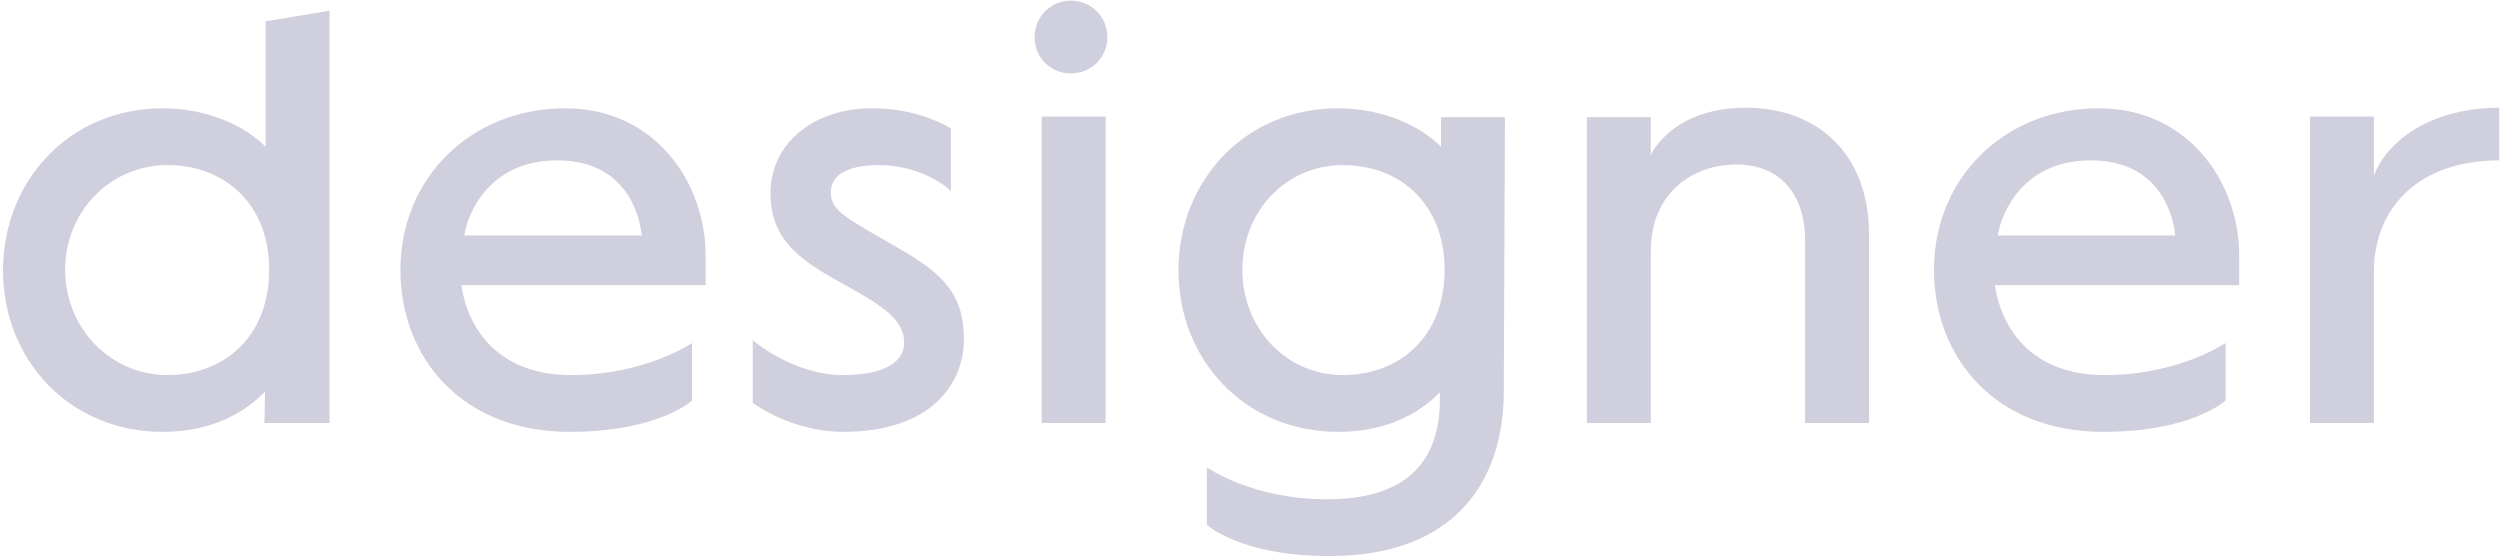 <?xml version="1.0" encoding="UTF-8"?> <svg xmlns="http://www.w3.org/2000/svg" width="727" height="162" viewBox="0 0 727 162" fill="none"><path d="M47.32 125.58C20.144 125.58 0.88 104.596 0.88 78.624C0.88 52.652 20.144 31.496 47.32 31.496C60.22 31.496 71.056 36.484 77.248 42.676V6.212L95.824 3.116V123H76.904L77.076 113.884C71.228 119.904 61.768 125.58 47.32 125.58ZM48.696 109.068C65.208 109.068 78.28 97.888 78.28 78.452C78.28 59.188 65.208 48.008 48.696 48.008C32.012 48.008 18.94 61.596 18.94 78.452C18.94 95.308 32.012 109.068 48.696 109.068ZM165.635 125.58C134.331 125.58 116.443 104.08 116.443 78.452C116.443 51.792 136.911 31.496 164.431 31.496C190.231 31.496 205.195 52.824 205.195 74.324V82.924H134.159C136.223 96.684 145.855 109.068 165.979 109.068C187.823 109.068 201.067 99.78 201.239 99.78V116.464C201.239 116.464 191.607 125.58 165.635 125.58ZM135.019 68.476H186.619C185.931 61.596 181.459 46.632 162.023 46.632C142.587 46.632 136.051 61.596 135.019 68.476ZM245.219 125.58C230.083 125.58 218.903 117.152 218.903 117.152V98.92C218.903 98.92 230.599 109.068 245.047 109.068C256.915 109.068 262.935 105.456 262.935 99.608C262.935 93.072 256.915 89.116 246.423 83.268C234.727 76.732 224.063 71.056 224.063 56.264C224.063 41.128 237.307 31.496 253.475 31.496C264.311 31.496 272.223 34.764 276.523 37.344V55.576C272.567 51.792 264.655 48.008 255.711 48.008C245.735 48.008 241.607 51.276 241.607 55.92C241.607 61.596 246.423 63.488 261.731 72.432C273.599 79.312 280.307 85.16 280.307 98.576C280.307 112.164 270.159 125.58 245.219 125.58ZM311.357 21.348C305.509 21.348 300.865 16.704 300.865 10.856C300.865 4.836 305.509 0.192 311.357 0.192C317.377 0.192 322.021 4.836 322.021 10.856C322.021 16.704 317.377 21.348 311.357 21.348ZM302.929 123V33.904H321.505V123H302.929ZM386.556 161.7C360.584 161.7 350.952 152.584 350.952 152.584V135.9C350.952 135.9 364.024 145.188 385.868 145.188C405.992 145.188 418.72 136.932 418.72 116.12V114.056C412.872 120.076 403.412 125.58 389.136 125.58C361.96 125.58 342.696 104.596 342.696 78.624C342.696 52.652 361.96 31.496 389.136 31.496C402.036 31.496 412.872 36.484 419.064 42.676V34.076H437.64L437.296 113.712C437.296 139.684 423.364 161.7 386.556 161.7ZM390.512 109.068C407.024 109.068 420.096 97.888 420.096 78.452C420.096 59.188 407.024 48.008 390.512 48.008C373.828 48.008 361.272 61.596 361.272 78.452C361.272 95.308 373.828 109.068 390.512 109.068ZM507.736 31.324C527.688 31.324 543.512 43.88 543.512 68.304V123H524.936V70.196C524.936 55.92 517.196 47.836 504.984 47.836C492.084 47.836 480.044 56.264 480.044 72.948V123H461.468V34.076H480.044V45.084C480.044 45.084 486.064 31.324 507.736 31.324ZM611.592 125.58C580.288 125.58 562.4 104.08 562.4 78.452C562.4 51.792 582.868 31.496 610.388 31.496C636.188 31.496 651.152 52.824 651.152 74.324V82.924H580.116C582.18 96.684 591.812 109.068 611.936 109.068C633.78 109.068 647.024 99.78 647.196 99.78V116.464C647.196 116.464 637.564 125.58 611.592 125.58ZM580.976 68.476H632.576C631.888 61.596 627.416 46.632 607.98 46.632C588.544 46.632 582.008 61.596 580.976 68.476ZM671.74 123V33.904H690.316V51.104C694.444 40.268 707.86 31.324 726.78 31.324V46.632C704.248 46.632 690.66 59.532 690.316 78.452V123H671.74Z" fill="#BBBBCF" fill-opacity="0.7"></path></svg> 